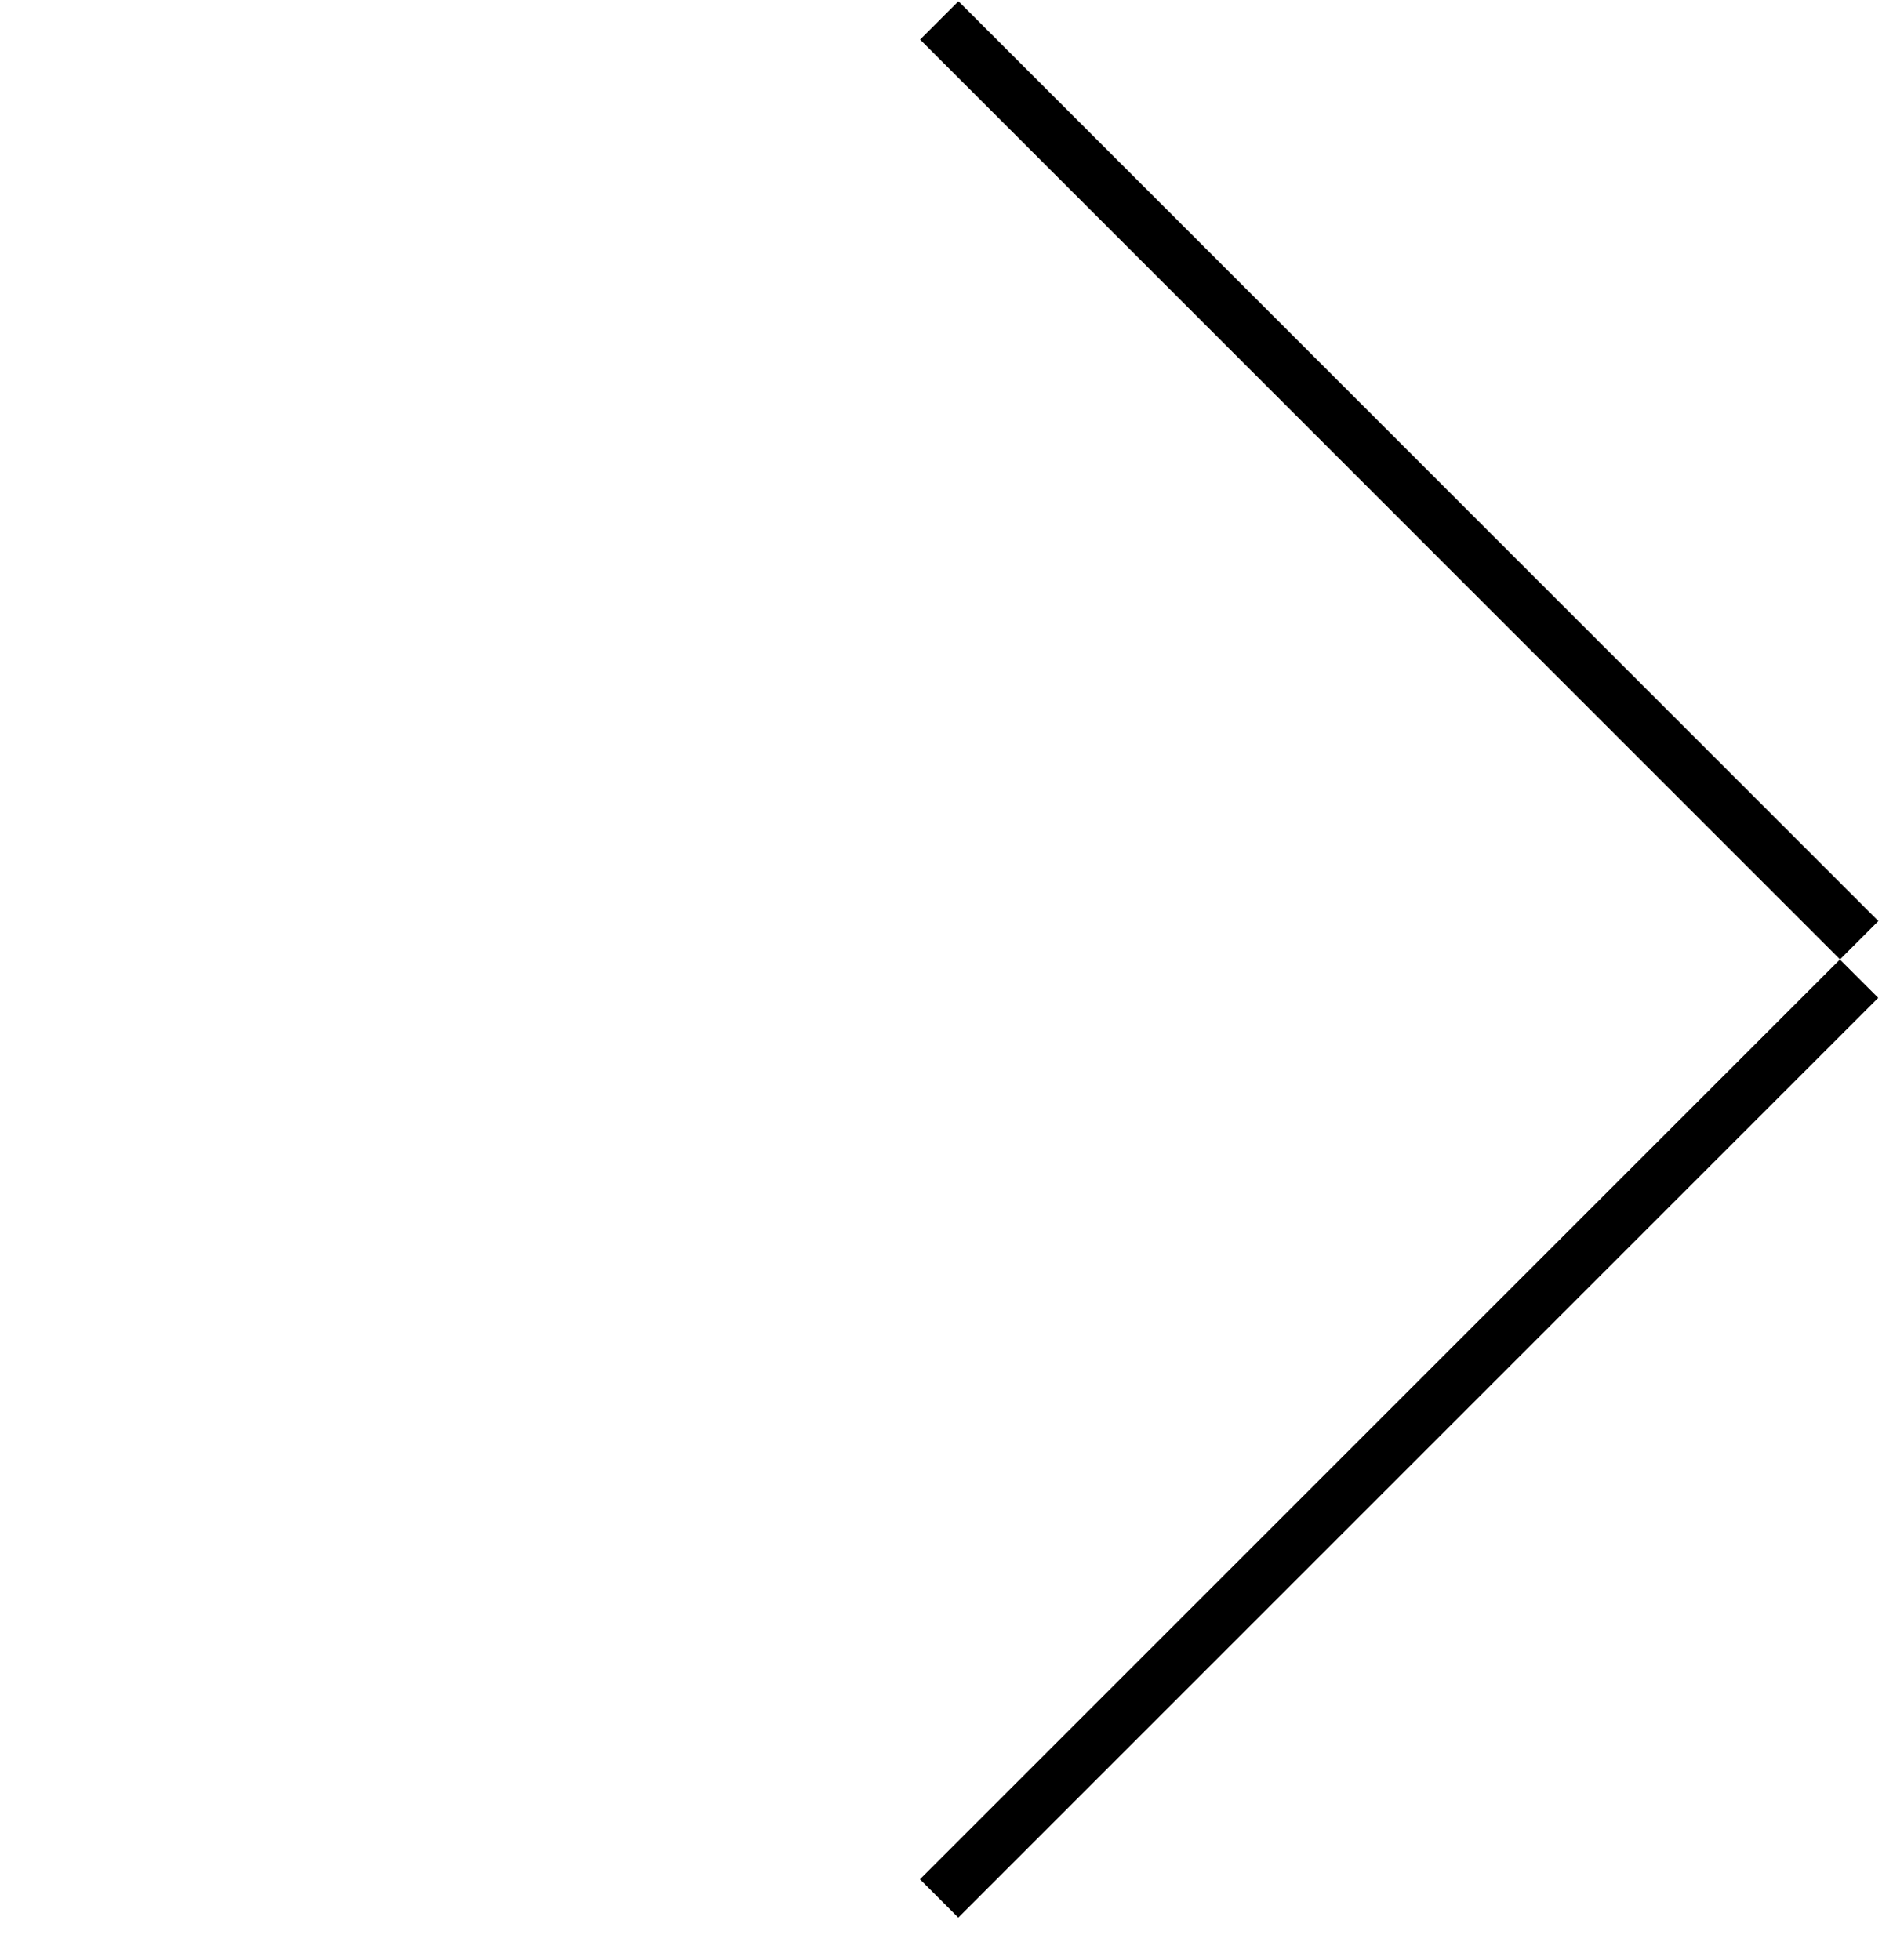 <?xml version="1.0" encoding="UTF-8"?> <svg xmlns="http://www.w3.org/2000/svg" width="28" height="29" viewBox="0 0 28 29" fill="none"> <line x1="13.893" y1="0.302" x2="27.5" y2="13.91" stroke="black" stroke-width="0.802"></line> <line x1="27.498" y1="14.479" x2="13.891" y2="28.086" stroke="black" stroke-width="0.802"></line> </svg> 